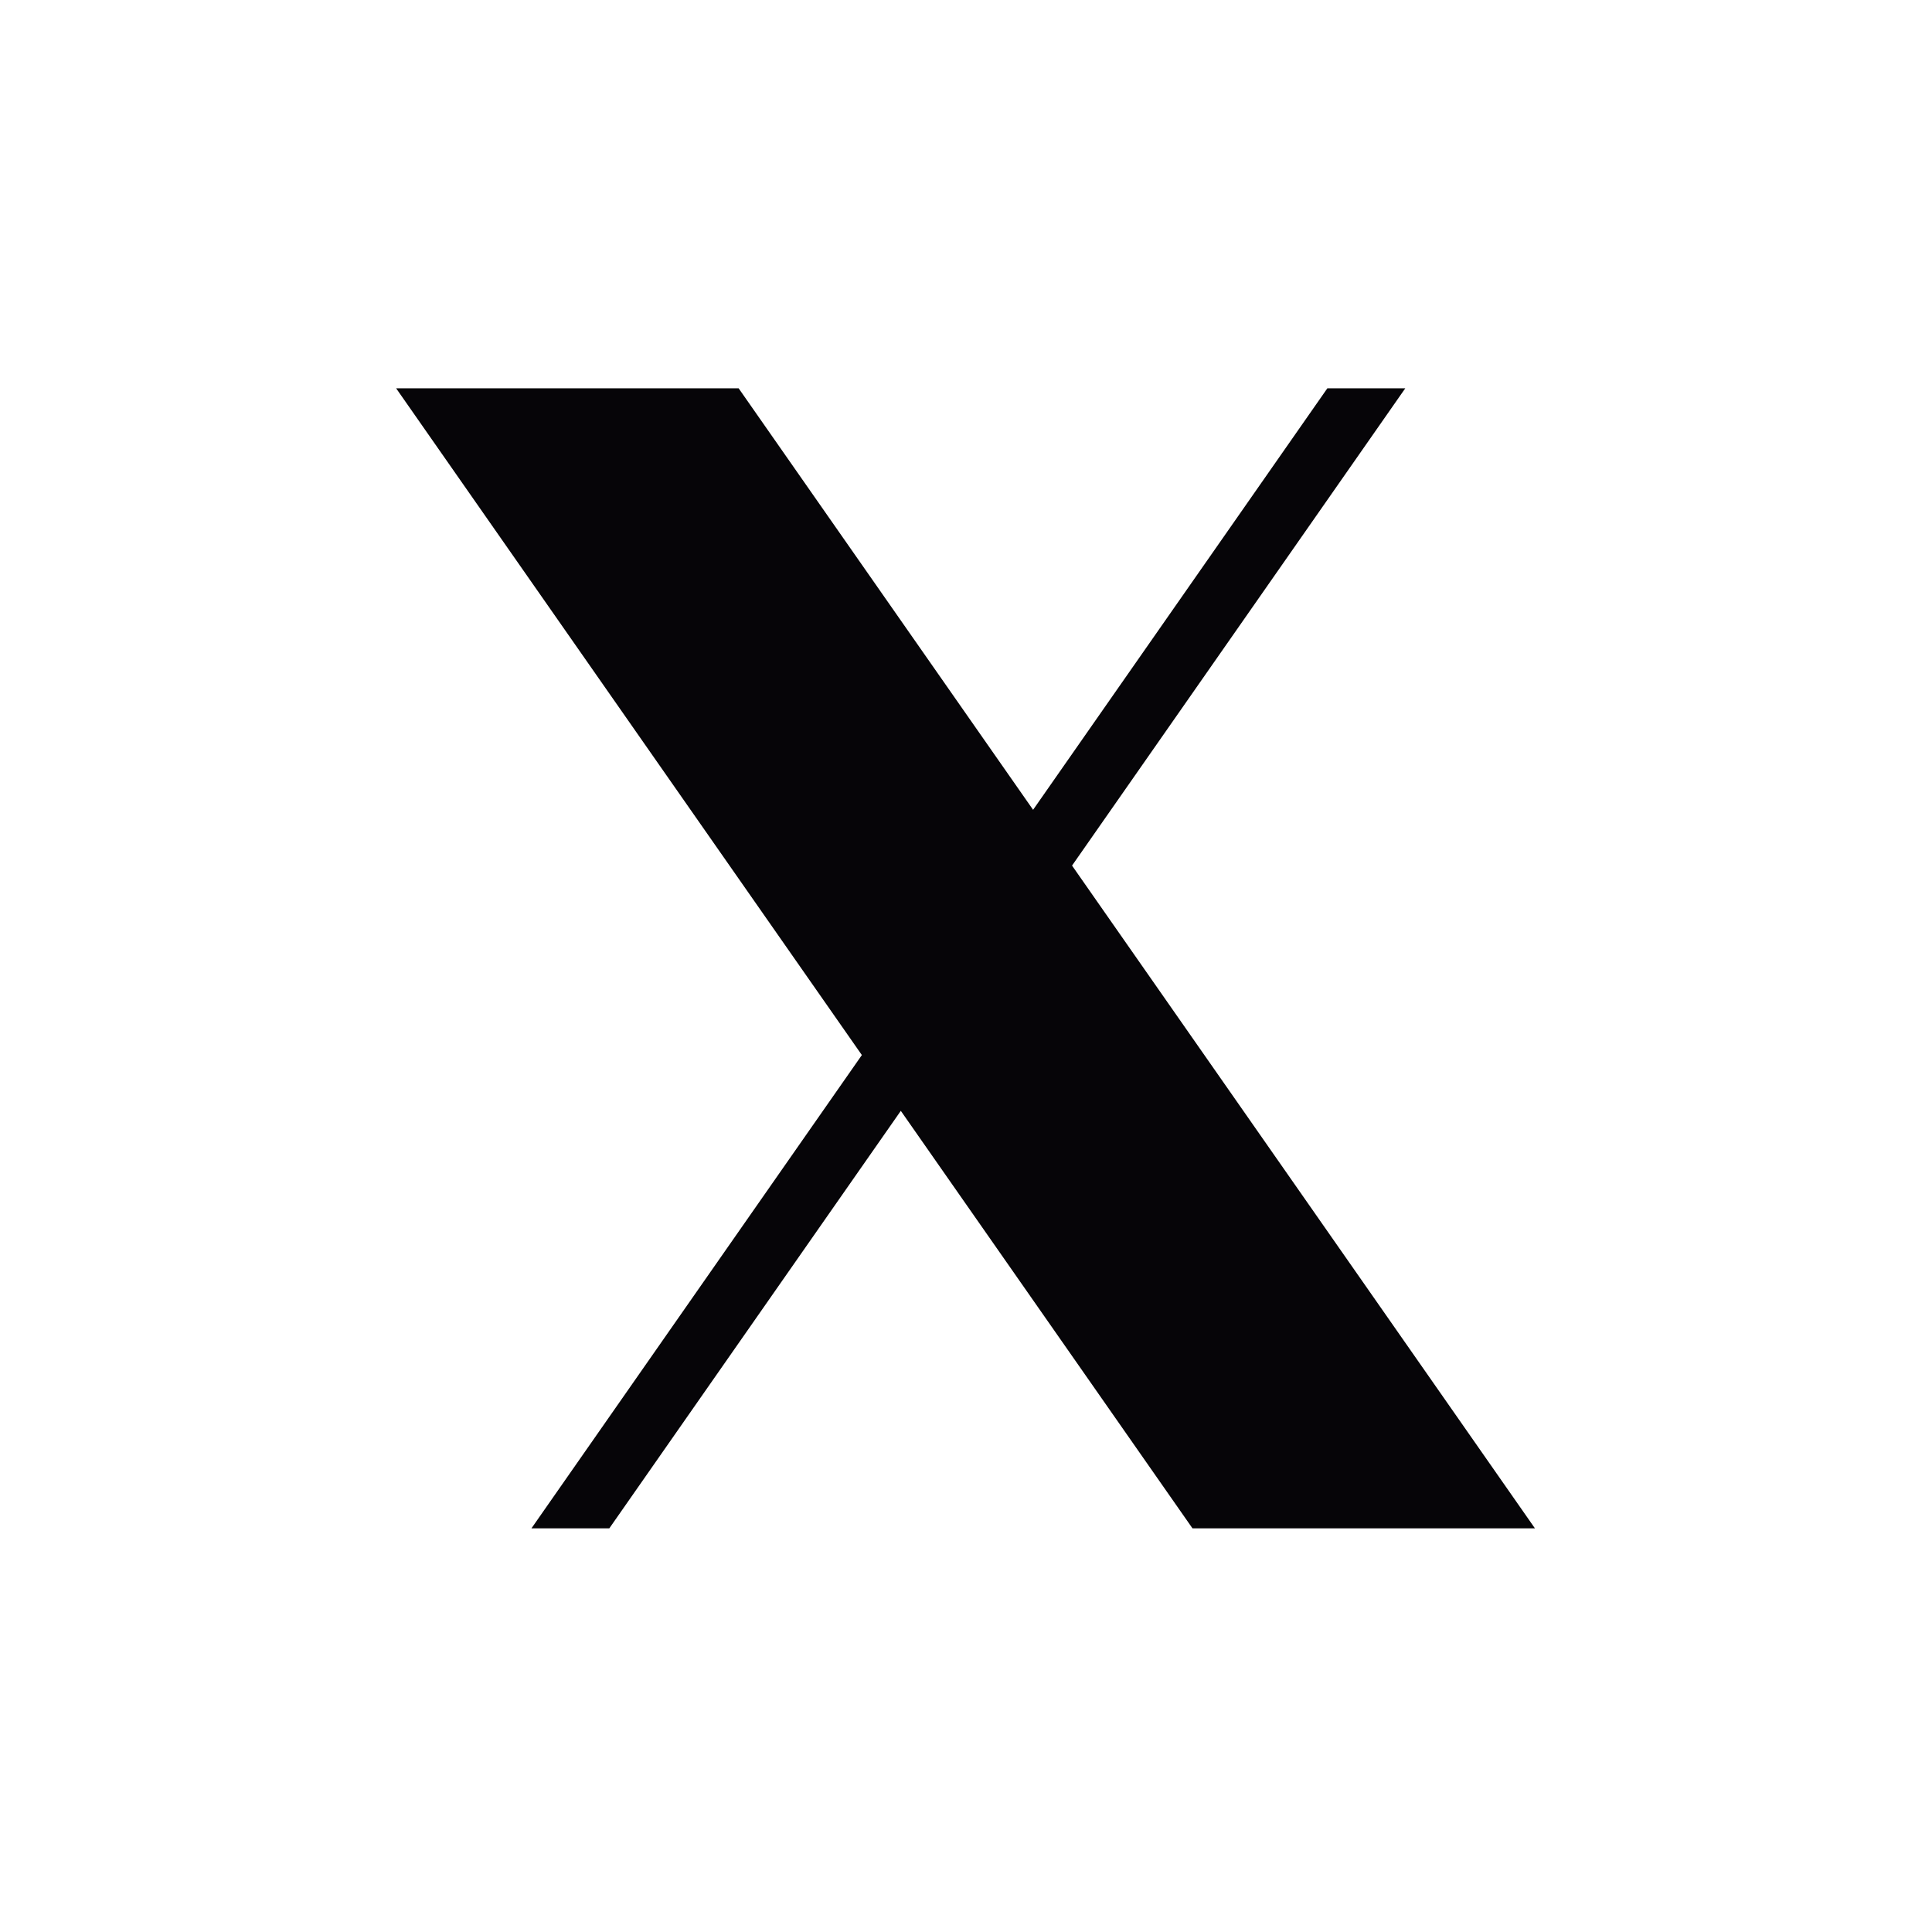 <svg xmlns="http://www.w3.org/2000/svg" xmlns:xlink="http://www.w3.org/1999/xlink" width="180" zoomAndPan="magnify" viewBox="0 0 135 135" height="180" preserveAspectRatio="xMidYMid meet" version="1.0"><defs><clipPath id="f424a55946"><path d="M 27.676 27.133 L 107.336 27.133 L 107.336 106.793 L 27.676 106.793 Z M 27.676 27.133 " clip-rule="nonzero"/></clipPath></defs><g clip-path="url(#f424a55946)"><path fill="#060508" d="M 98.195 27.133 L 92.75 27.133 L 72.188 56.586 L 51.613 27.133 L 27.68 27.133 L 60.223 73.723 L 37.082 106.871 L 42.523 106.871 L 62.945 77.621 L 83.379 106.871 L 107.309 106.871 L 74.91 60.484 Z M 98.195 27.133 " fill-opacity="1" fill-rule="nonzero"/></g></svg>